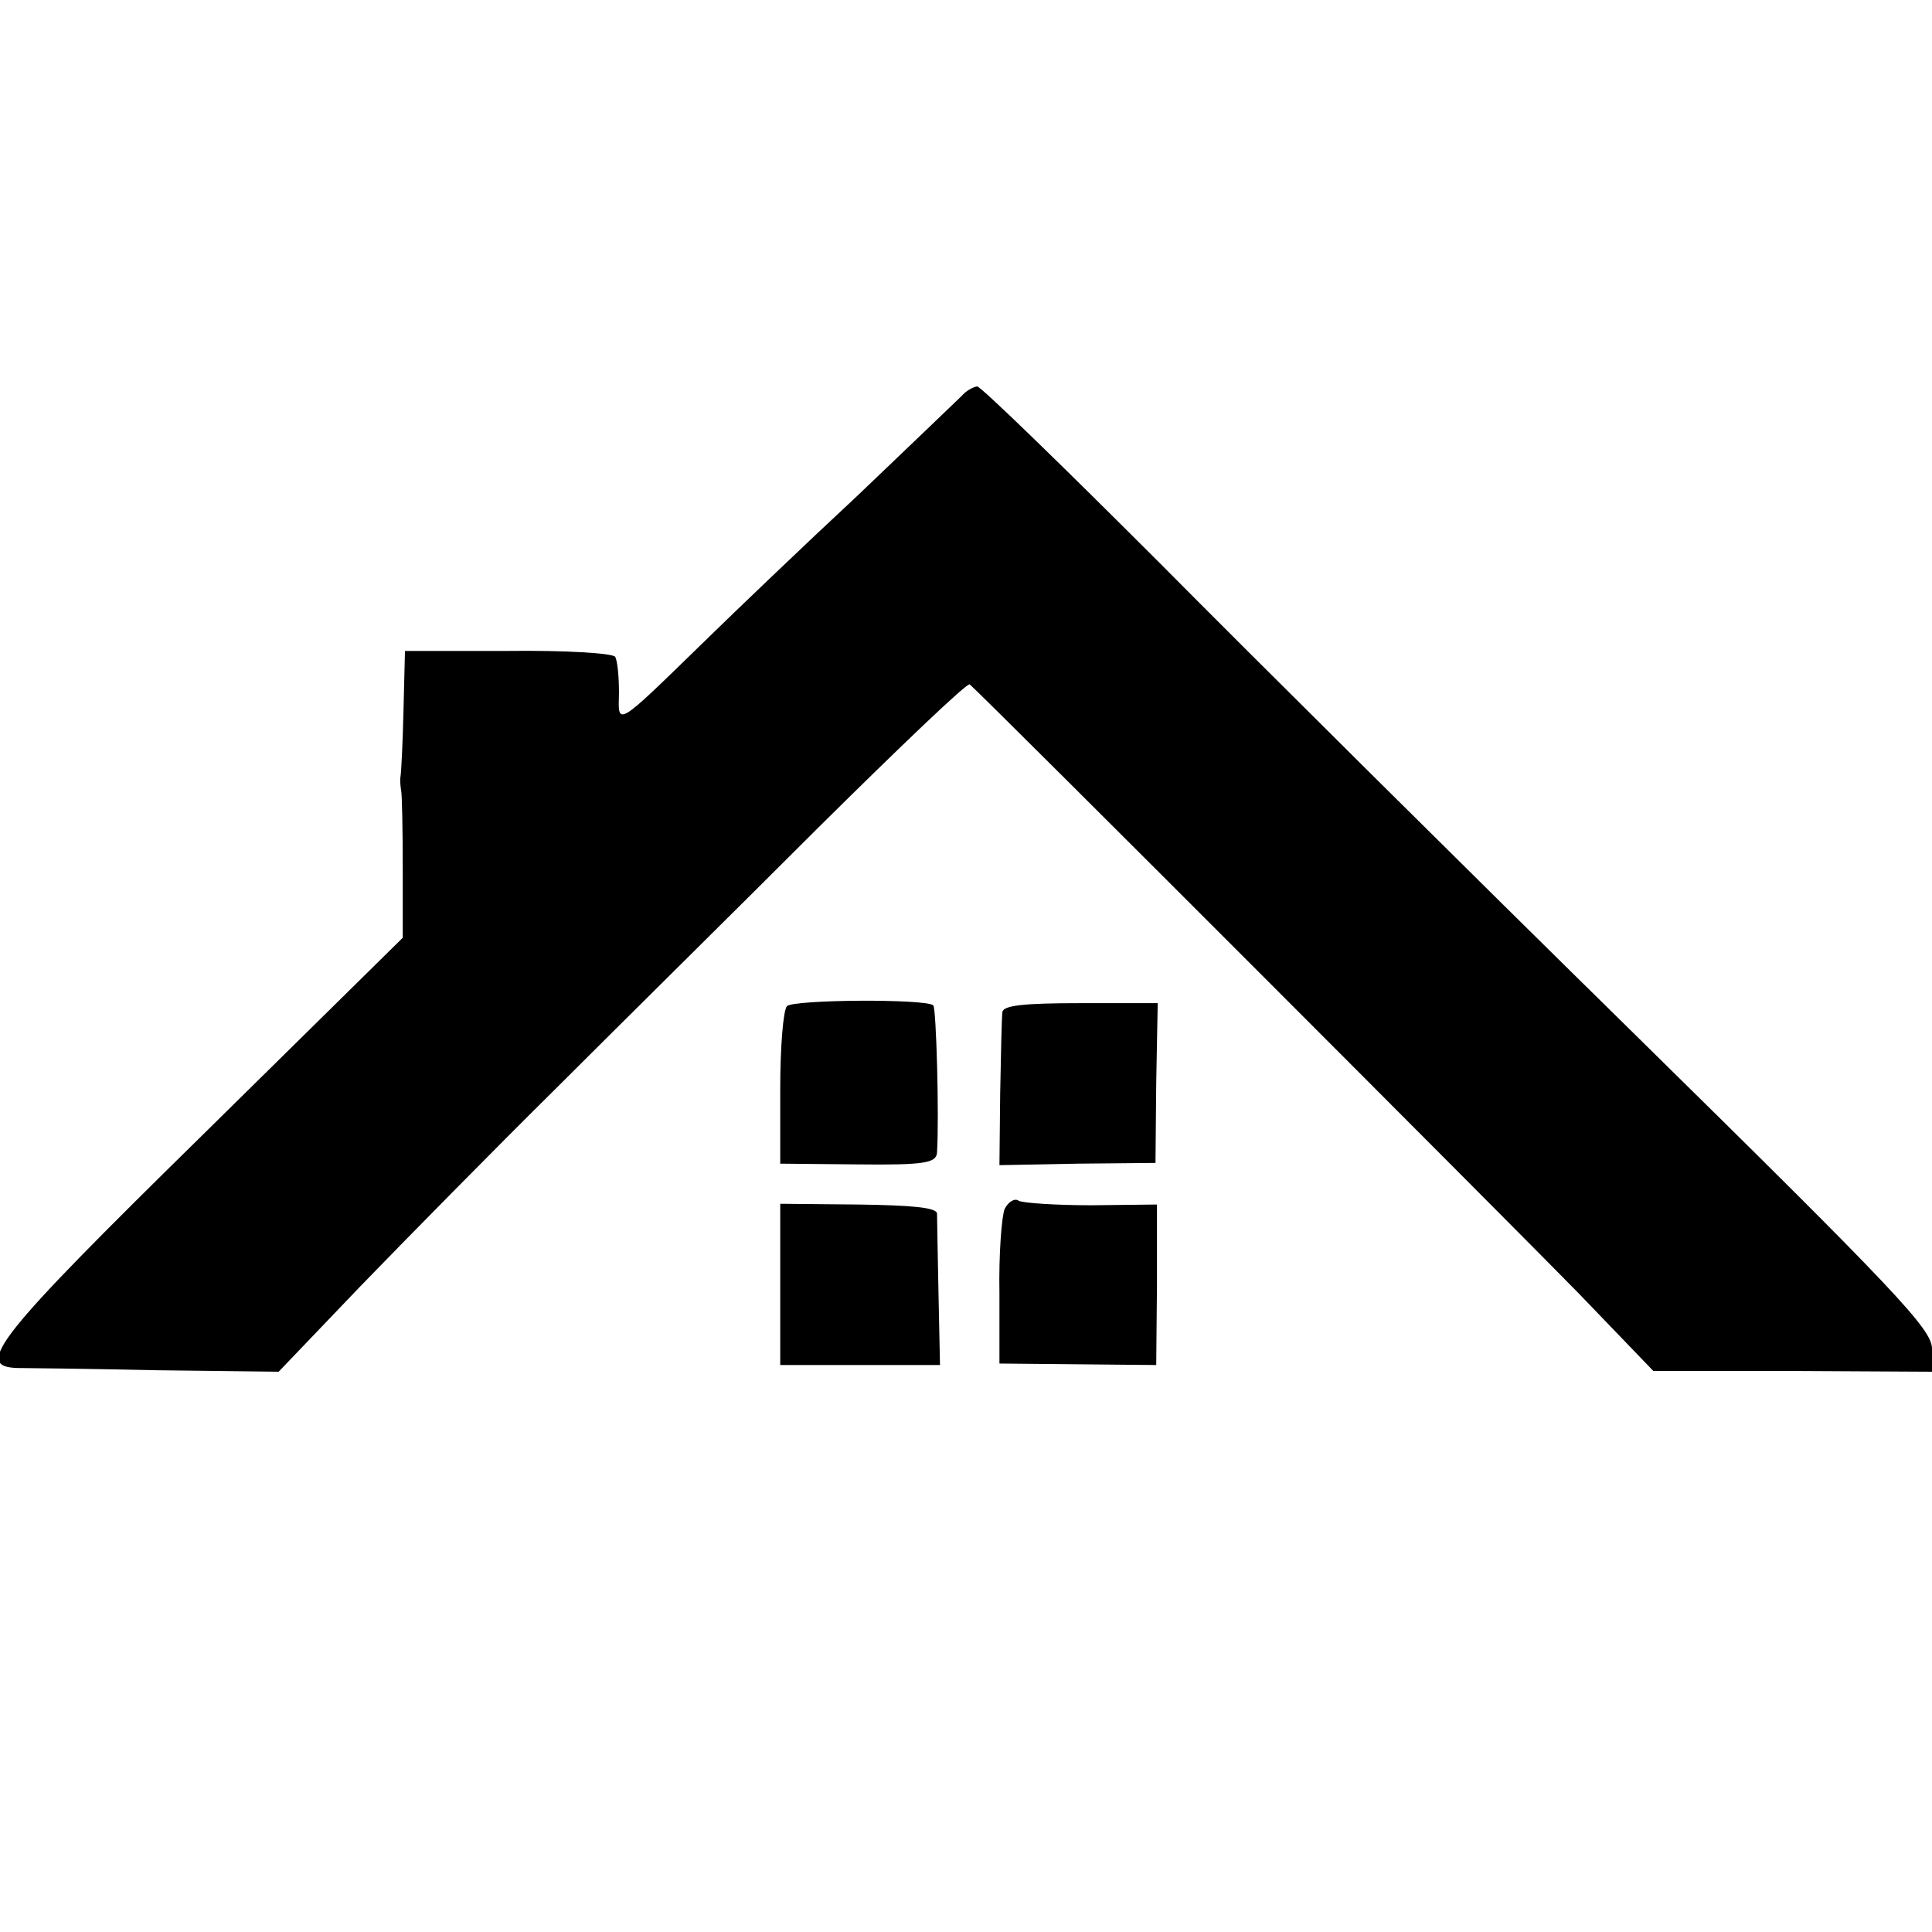 <svg height="260pt" preserveAspectRatio="xMidYMid meet" viewBox="0 0 260 260" width="260pt" xmlns="http://www.w3.org/2000/svg"><g transform="matrix(.1 0 0 -.1 0 260)"><path d="m1294 2067c-7-7-70-67-140-134-71-66-165-156-210-200-117-114-112-110-111-65 0 21-2 42-5 48-3 5-68 9-145 8h-138l-2-80c-1-43-3-83-4-89-1-5 0-14 1-20 1-5 2-52 2-104v-93l-271-267c-275-270-307-310-248-312 12 0 96-1 187-3l165-2 110 115c61 63 180 184 265 268 85 85 244 242 352 350 109 108 200 195 203 192 25-22 741-739 819-819l101-105h188l187-1v31c0 26-47 76-402 425-221 217-508 502-638 633-130 130-240 237-245 237-6-1-15-6-21-13z"/><path d="m1059 1246c-5-6-9-55-9-111v-101l105-1c90-1 105 2 106 16 3 48-1 194-5 198-9 9-187 8-197-1z"/><path d="m1349 1238c-1-7-2-56-3-109l-1-97 105 2 105 1 1 108 2 107h-104c-76 0-104-3-105-12z"/><path d="m1352 973c-4-10-8-61-7-113v-95l106-1 105-1 1 108v108l-88-1c-48 0-92 3-98 6-5 4-14-1-19-11z"/><path d="m1050 872v-109h108 107l-2 96c-1 53-2 101-2 108-1 8-34 11-106 12l-105 1z"/></g></svg>